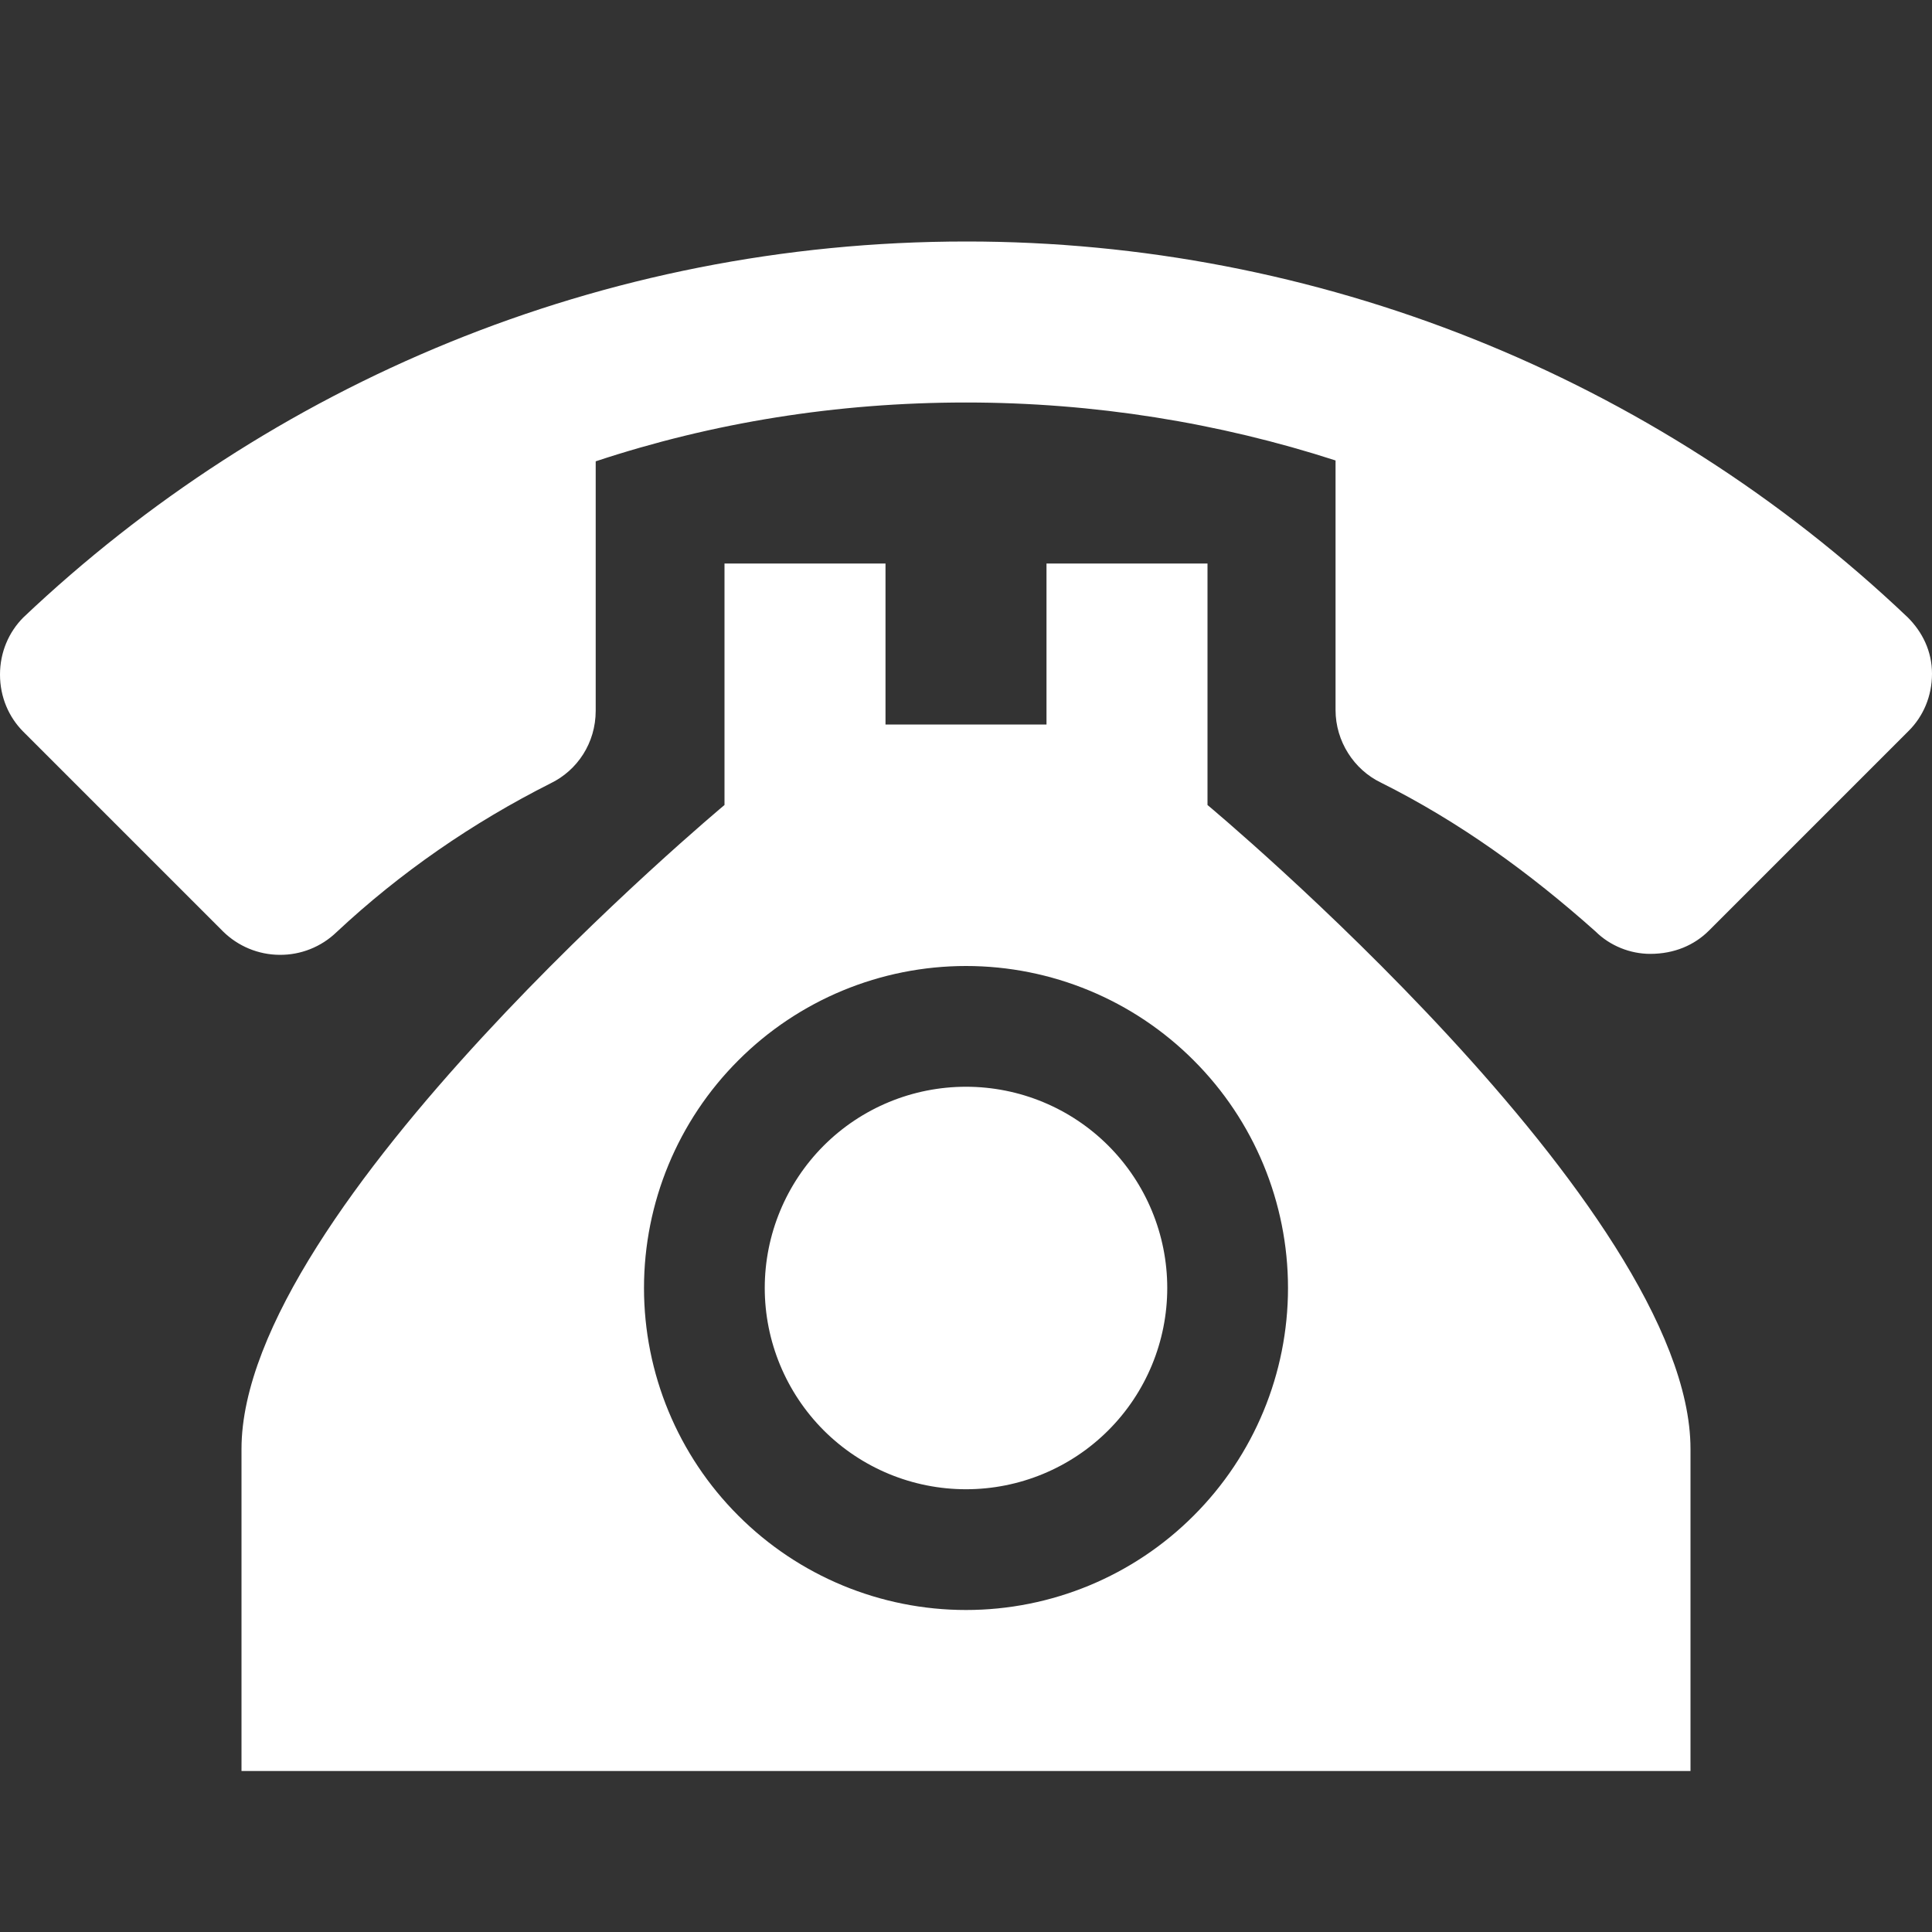 <svg width="18" height="18" viewBox="0 0 18 18" fill="none" xmlns="http://www.w3.org/2000/svg">
<rect x="0" y="0" width="18" height="18" fill="#333333" stroke="none"/>
<path d="M9 2.25C5.595 2.25 2.505 3.585 0.217 5.753C0.083 5.888 0 6.075 0 6.285C0 6.495 0.083 6.683 0.217 6.817L2.078 8.678C2.218 8.816 2.407 8.895 2.605 8.896C2.802 8.898 2.993 8.822 3.135 8.685C3.728 8.13 4.402 7.665 5.13 7.298C5.378 7.178 5.55 6.923 5.55 6.622V4.298C6.638 3.938 7.793 3.75 9 3.75C10.193 3.75 11.355 3.938 12.443 4.29V6.615C12.443 6.907 12.615 7.17 12.863 7.29C13.598 7.657 14.25 8.13 14.865 8.678C15 8.812 15.188 8.887 15.375 8.887C15.6 8.887 15.787 8.805 15.922 8.67L17.782 6.81C17.918 6.675 18 6.487 18 6.277C18 6.067 17.91 5.888 17.775 5.753C15.408 3.502 12.266 2.248 9 2.25ZM6.75 5.25V7.5C6.75 7.5 2.25 11.25 2.25 13.5V16.5H15.75V13.5C15.75 11.25 11.25 7.5 11.25 7.5V5.25H9.75V6.75H8.25V5.25H6.75ZM9 9C9.796 9 10.559 9.316 11.121 9.879C11.684 10.441 12 11.204 12 12C12 12.796 11.684 13.559 11.121 14.121C10.559 14.684 9.796 15 9 15C8.204 15 7.441 14.684 6.879 14.121C6.316 13.559 6 12.796 6 12C6 11.204 6.316 10.441 6.879 9.879C7.441 9.316 8.204 9 9 9ZM9 10.125C8.503 10.125 8.026 10.322 7.674 10.674C7.323 11.026 7.125 11.503 7.125 12C7.125 12.497 7.323 12.974 7.674 13.326C8.026 13.678 8.503 13.875 9 13.875C9.497 13.875 9.974 13.678 10.326 13.326C10.678 12.974 10.875 12.497 10.875 12C10.875 11.503 10.678 11.026 10.326 10.674C9.974 10.322 9.497 10.125 9 10.125Z" fill="white"/>
</svg>
